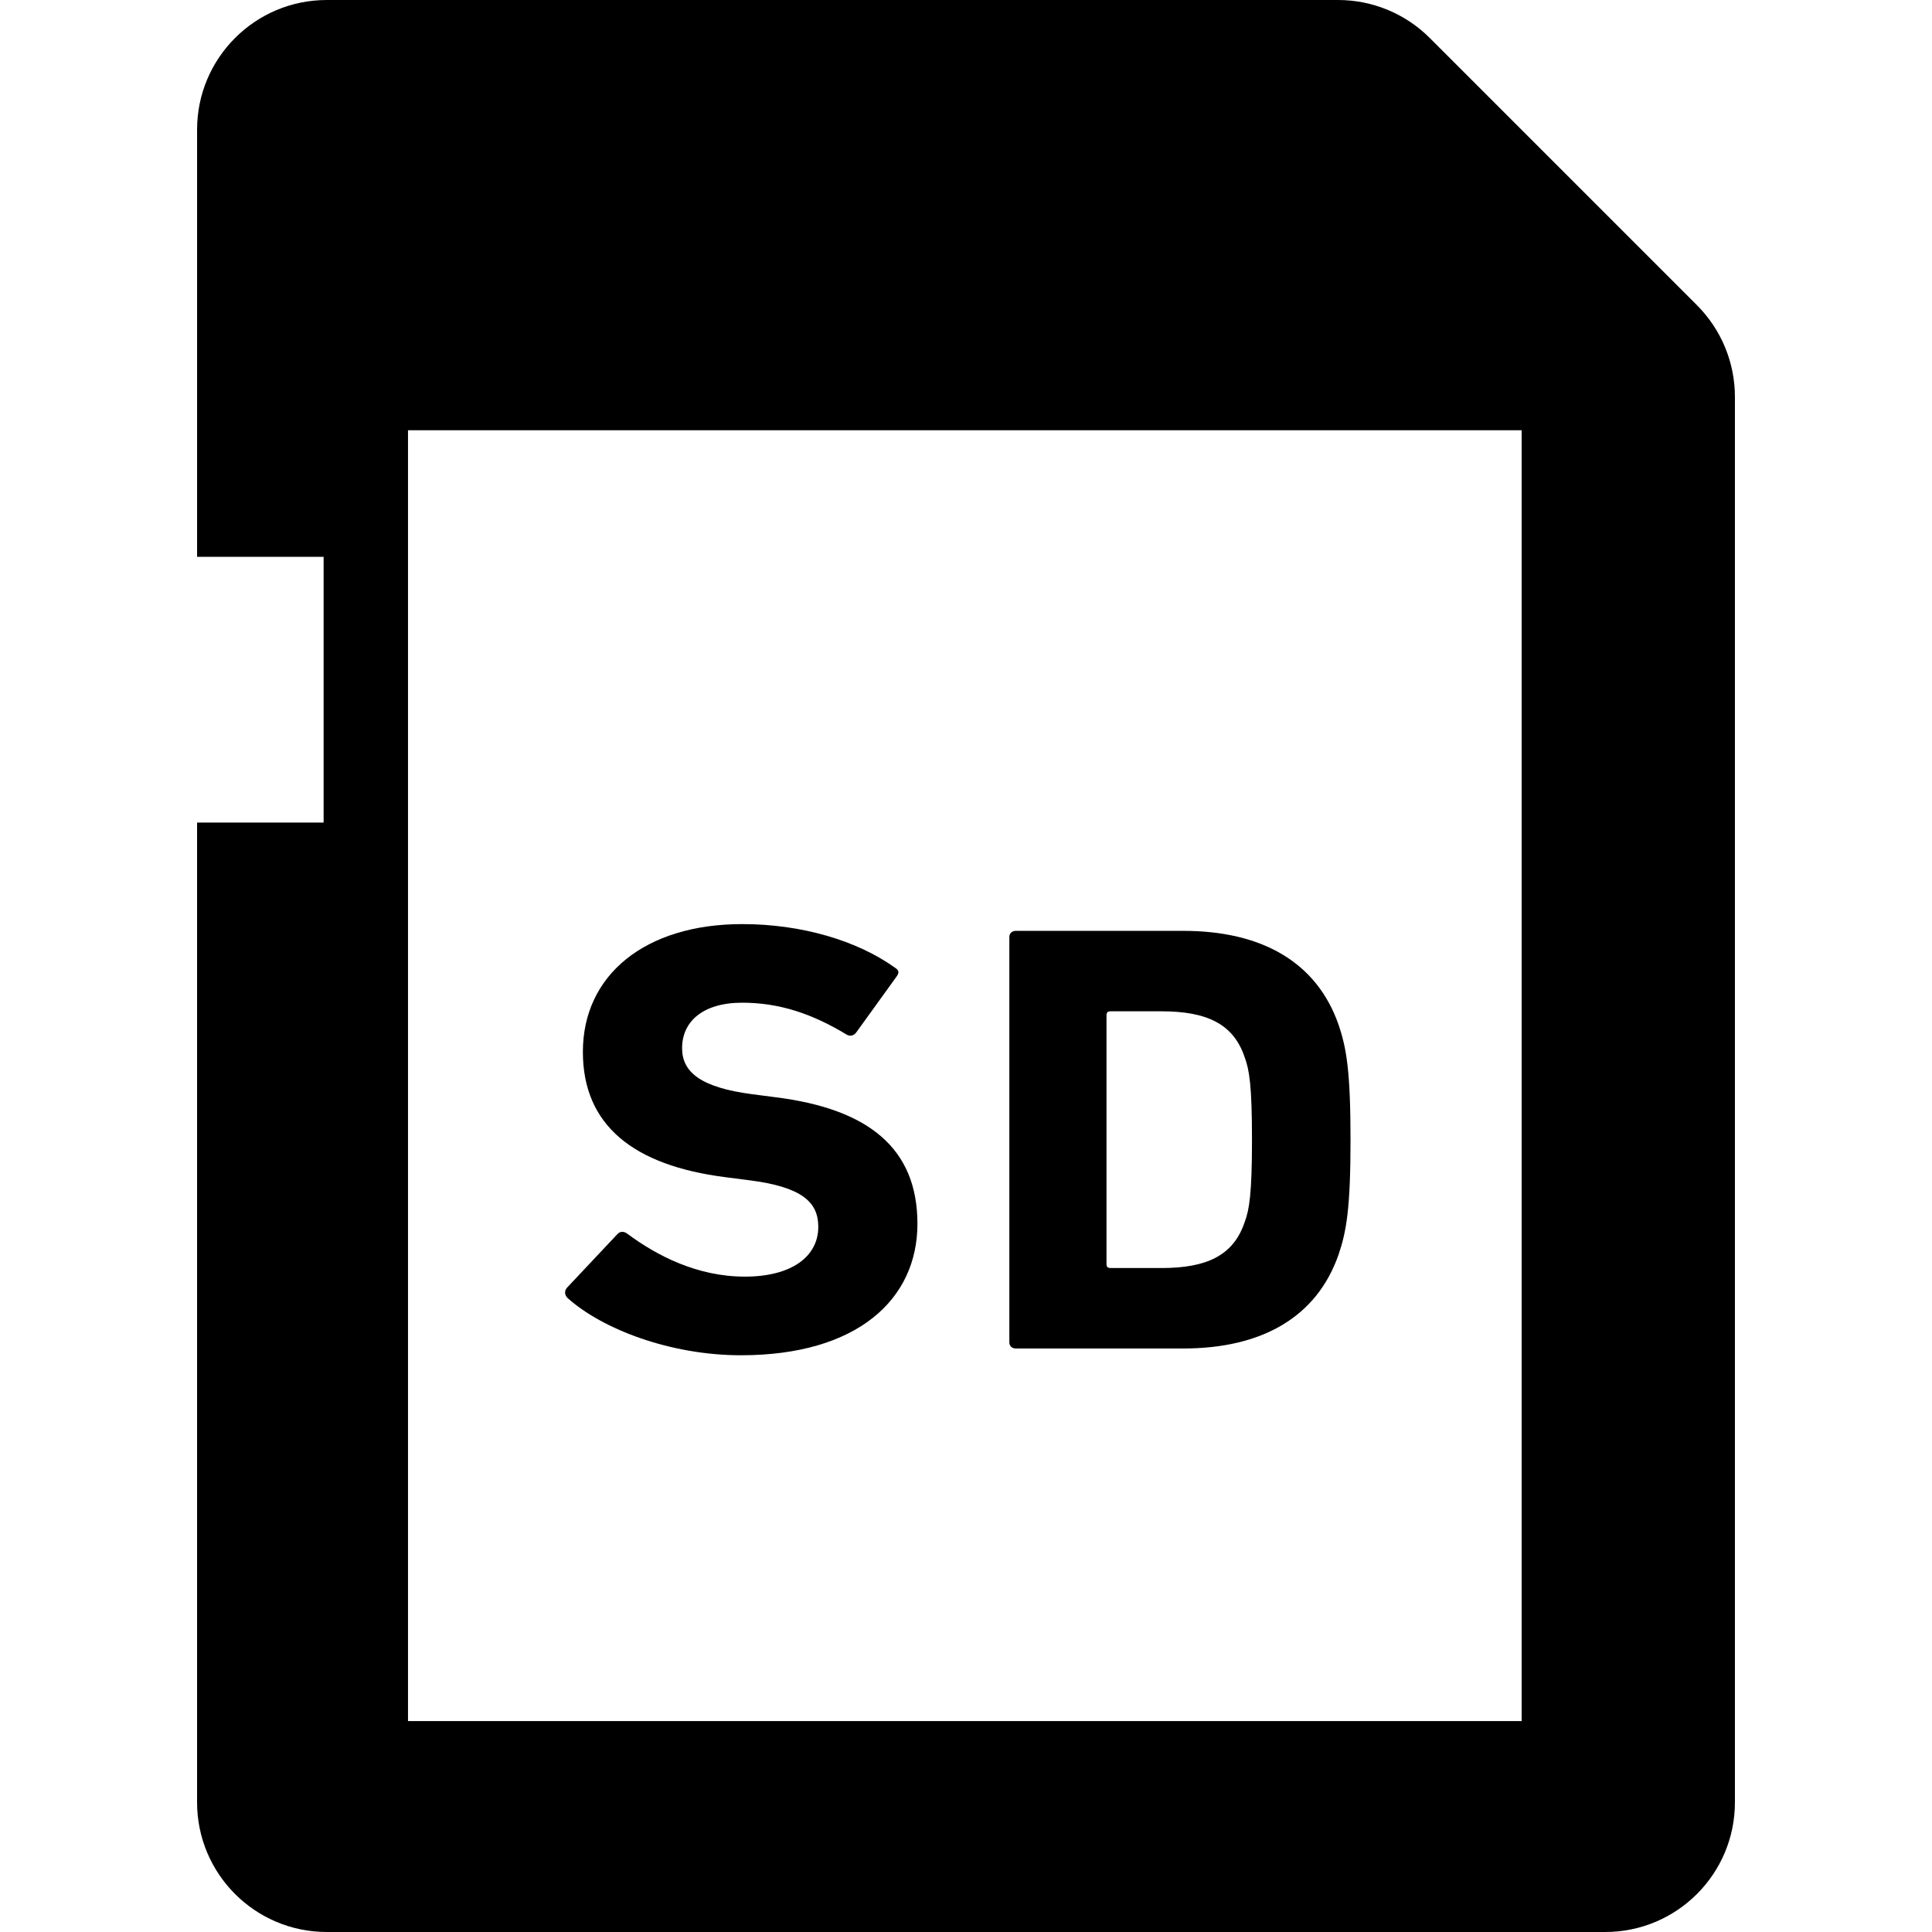 <svg stroke-width="0.005" stroke="#000000" fill="#000000" xml:space="preserve" viewBox="0 0 512 512" xmlns:xlink="http://www.w3.org/1999/xlink" xmlns="http://www.w3.org/2000/svg" id="_x32_" version="1.1" width="800px" height="800px">

<g stroke-width="0" id="SVGRepo_bgCarrier"></g>

<g stroke-linejoin="round" stroke-linecap="round" id="SVGRepo_tracerCarrier"></g>

<g id="SVGRepo_iconCarrier"> <style type="text/css"> .st0{fill:#000000;} </style> <g> <path d="M196.351,359.159c30.835,0,46.778-14.81,46.778-34.837c0-20.018-12.966-30.434-37.495-33.526l-6.306-0.82 c-13.662-1.788-18.567-5.856-18.567-12.204c0-6.995,5.429-12.046,15.942-12.046c9.808,0,18.567,2.927,27.678,8.463 c0.878,0.492,1.755,0.328,2.46-0.484l10.686-14.811c0.878-1.148,0.697-1.796-0.353-2.444c-9.989-7.168-24.71-11.555-40.472-11.555 c-25.758,0-42.234,13.507-42.234,33.853c0,19.535,13.49,30.106,37.675,33.206l6.307,0.812c14.196,1.788,18.403,5.864,18.403,12.367 c0,7.815-7.012,13.187-19.453,13.187c-12.613,0-23.307-5.536-31.188-11.392c-0.878-0.656-1.927-0.656-2.632,0.164l-13.31,14.154 c-0.878,0.984-0.525,2.116,0.172,2.772C159.725,352.32,177.775,359.159,196.351,359.159z" class="st0"></path> <path d="M269.24,357.364h44.327c20.846,0,35.395-8.3,41.176-24.907c2.1-6.183,3.158-12.366,3.158-30.433 c0-18.066-1.058-24.25-3.158-30.434c-5.782-16.606-20.33-24.906-41.176-24.906H269.24c-1.057,0-1.754,0.648-1.754,1.623V355.74 C267.486,356.716,268.183,357.364,269.24,357.364z M293.237,268.982c0-0.657,0.353-0.976,1.057-0.976h13.491 c11.916,0,19.1,3.256,22.077,12.211c1.222,3.256,1.927,7.487,1.927,21.806c0,14.327-0.705,18.559-1.927,21.815 c-2.977,8.947-10.161,12.203-22.077,12.203h-13.491c-0.704,0-1.057-0.328-1.057-0.976V268.982z" class="st0"></path> <path d="M449.702,80.87l-70.806-70.808C372.458,3.616,363.715,0,354.596,0H86.598c-18.985,0-34.37,15.385-34.37,34.362 V147.56h33.534v70.429H52.227v259.649c0,18.977,15.386,34.362,34.37,34.362h338.805c18.986,0,34.37-15.385,34.37-34.362V105.177 C459.773,96.058,456.148,87.315,449.702,80.87z M403.252,456.103H108.125V114.026h295.127V456.103z" class="st0"></path> </g> </g>

</svg>